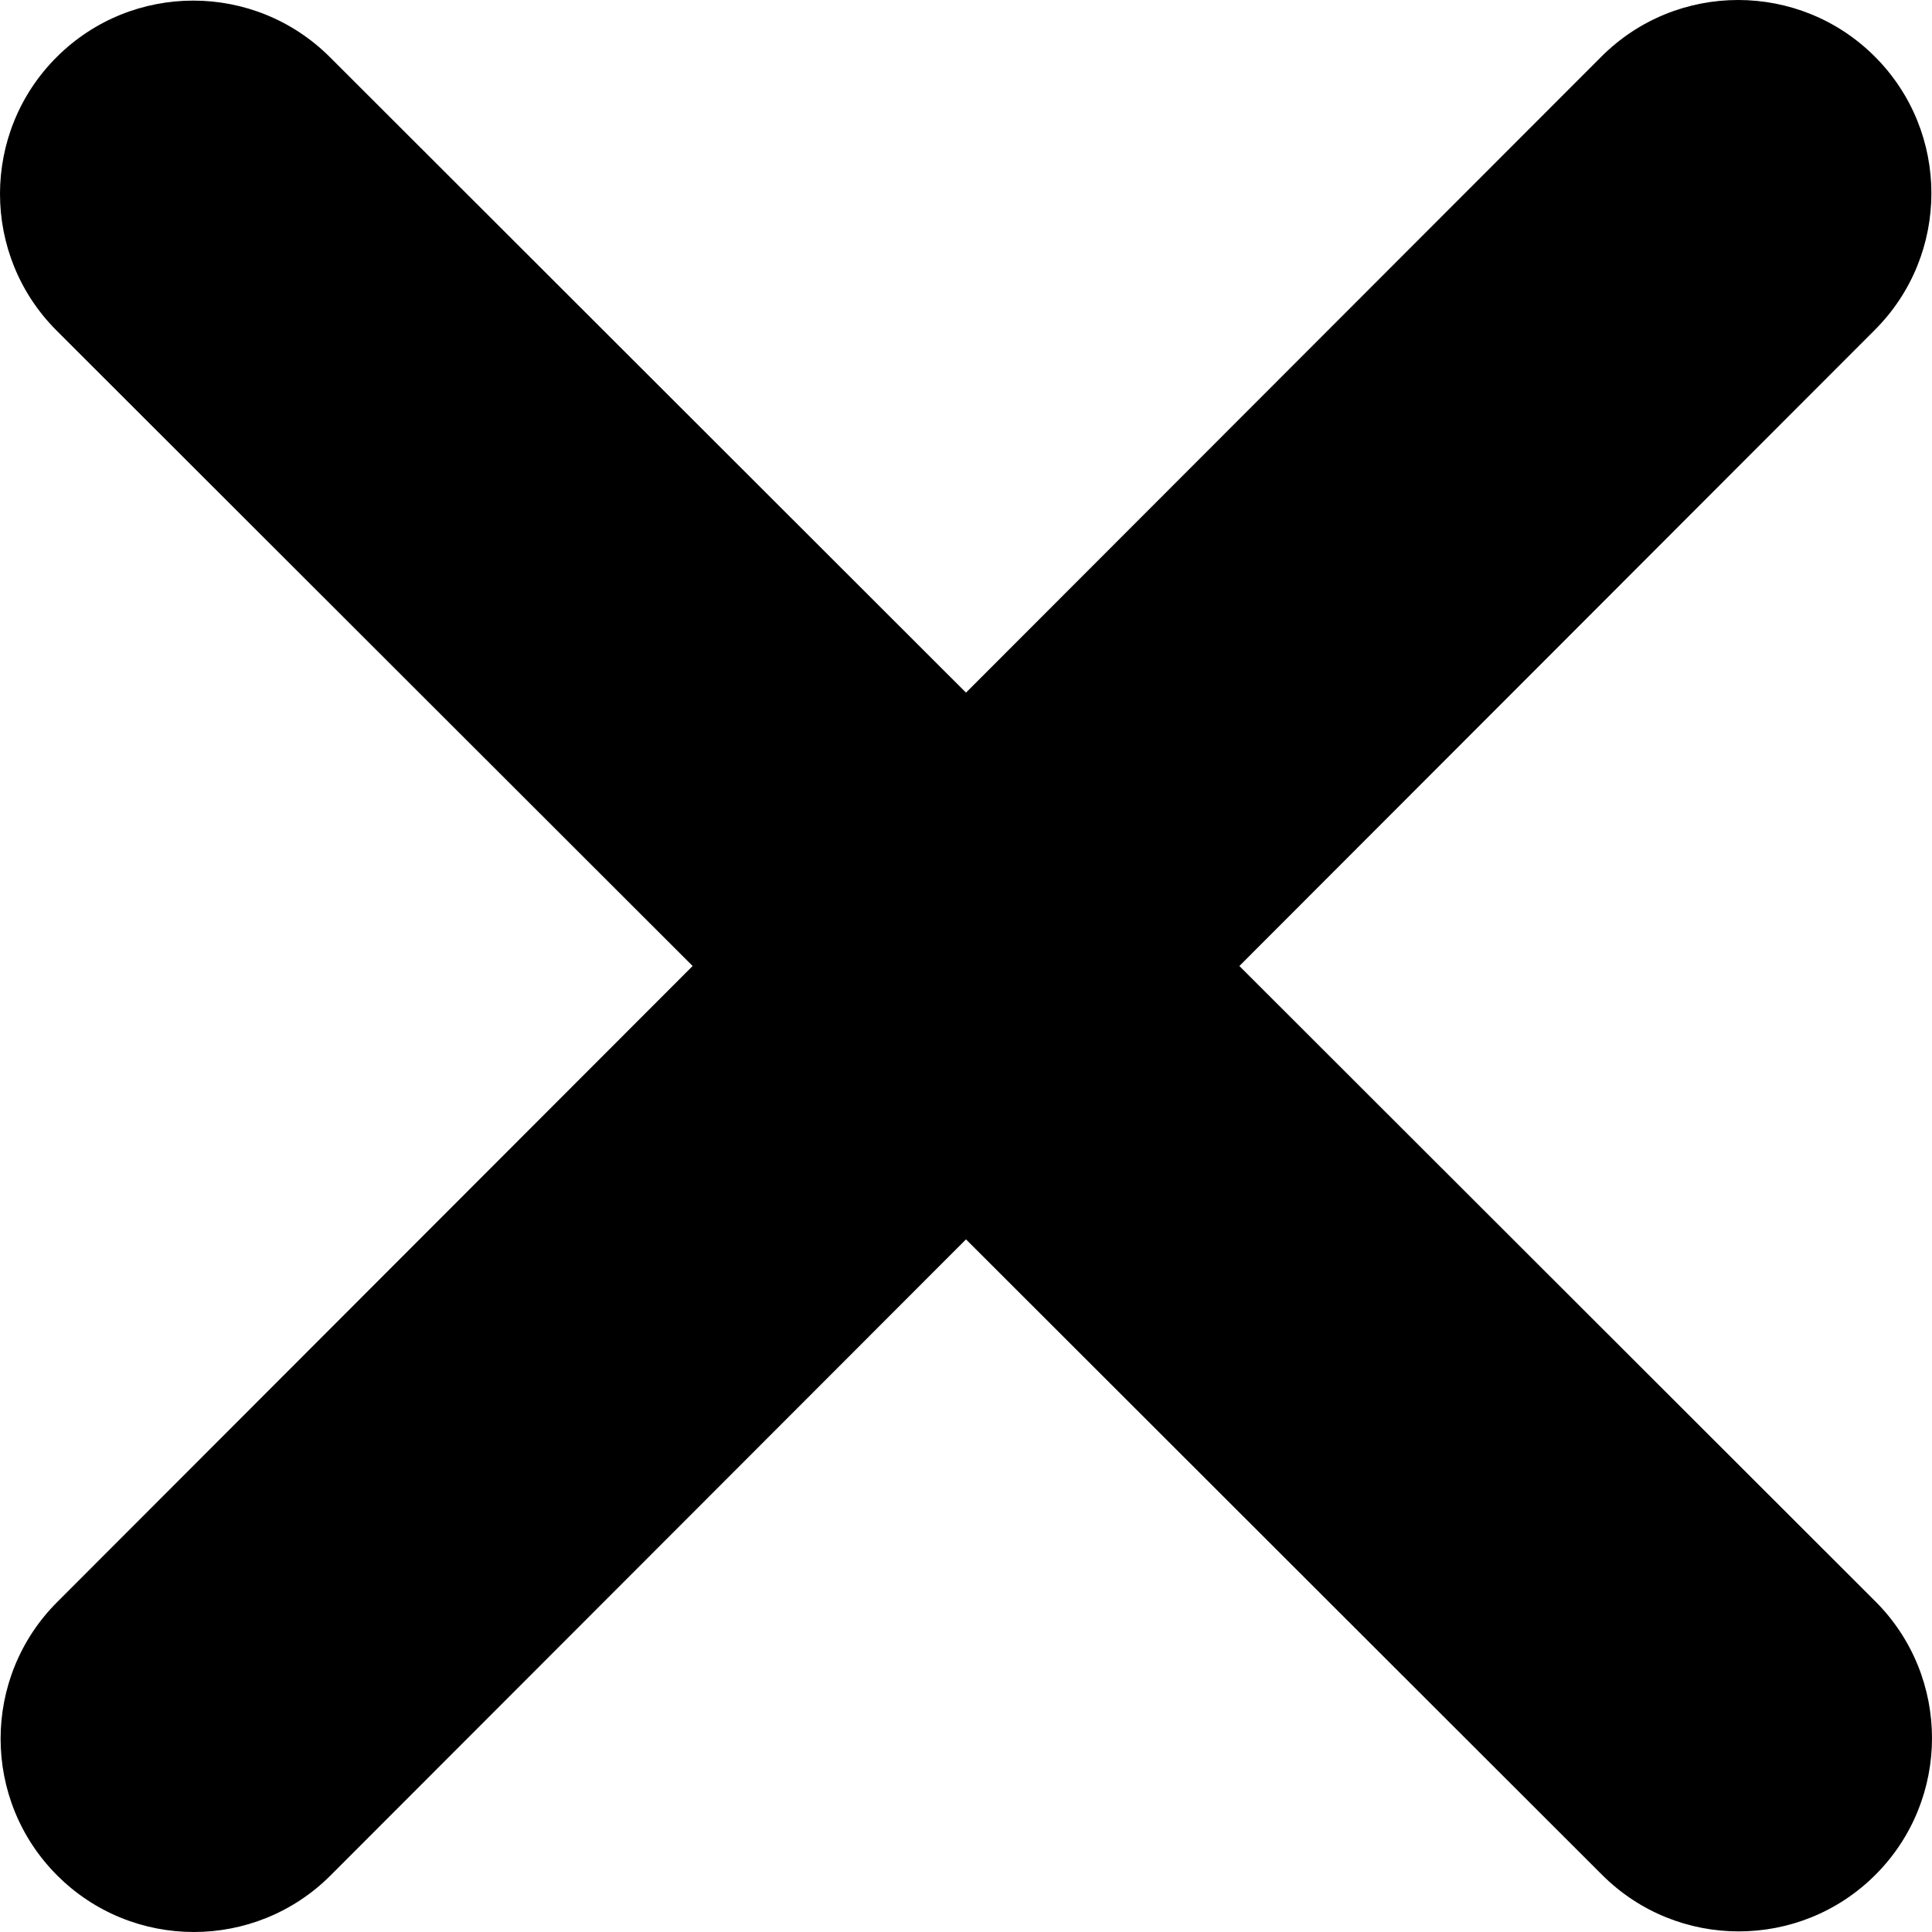 <svg width="100" height="100" viewBox="0 0 100 100" fill="none" xmlns="http://www.w3.org/2000/svg">
<path d="M97.04 17.078C100.945 13.174 100.945 6.833 97.04 2.928C93.136 -0.976 86.795 -0.976 82.891 2.928L50 35.85L17.078 2.96C13.174 -0.945 6.833 -0.945 2.928 2.96C-0.976 6.864 -0.976 13.205 2.928 17.109L35.85 50L2.96 82.922C-0.945 86.826 -0.945 93.167 2.96 97.072C6.864 100.976 13.205 100.976 17.109 97.072L50 64.15L82.922 97.04C86.826 100.945 93.167 100.945 97.072 97.04C100.976 93.136 100.976 86.795 97.072 82.891L64.15 50L97.04 17.078Z" fill="black"/>
</svg>
